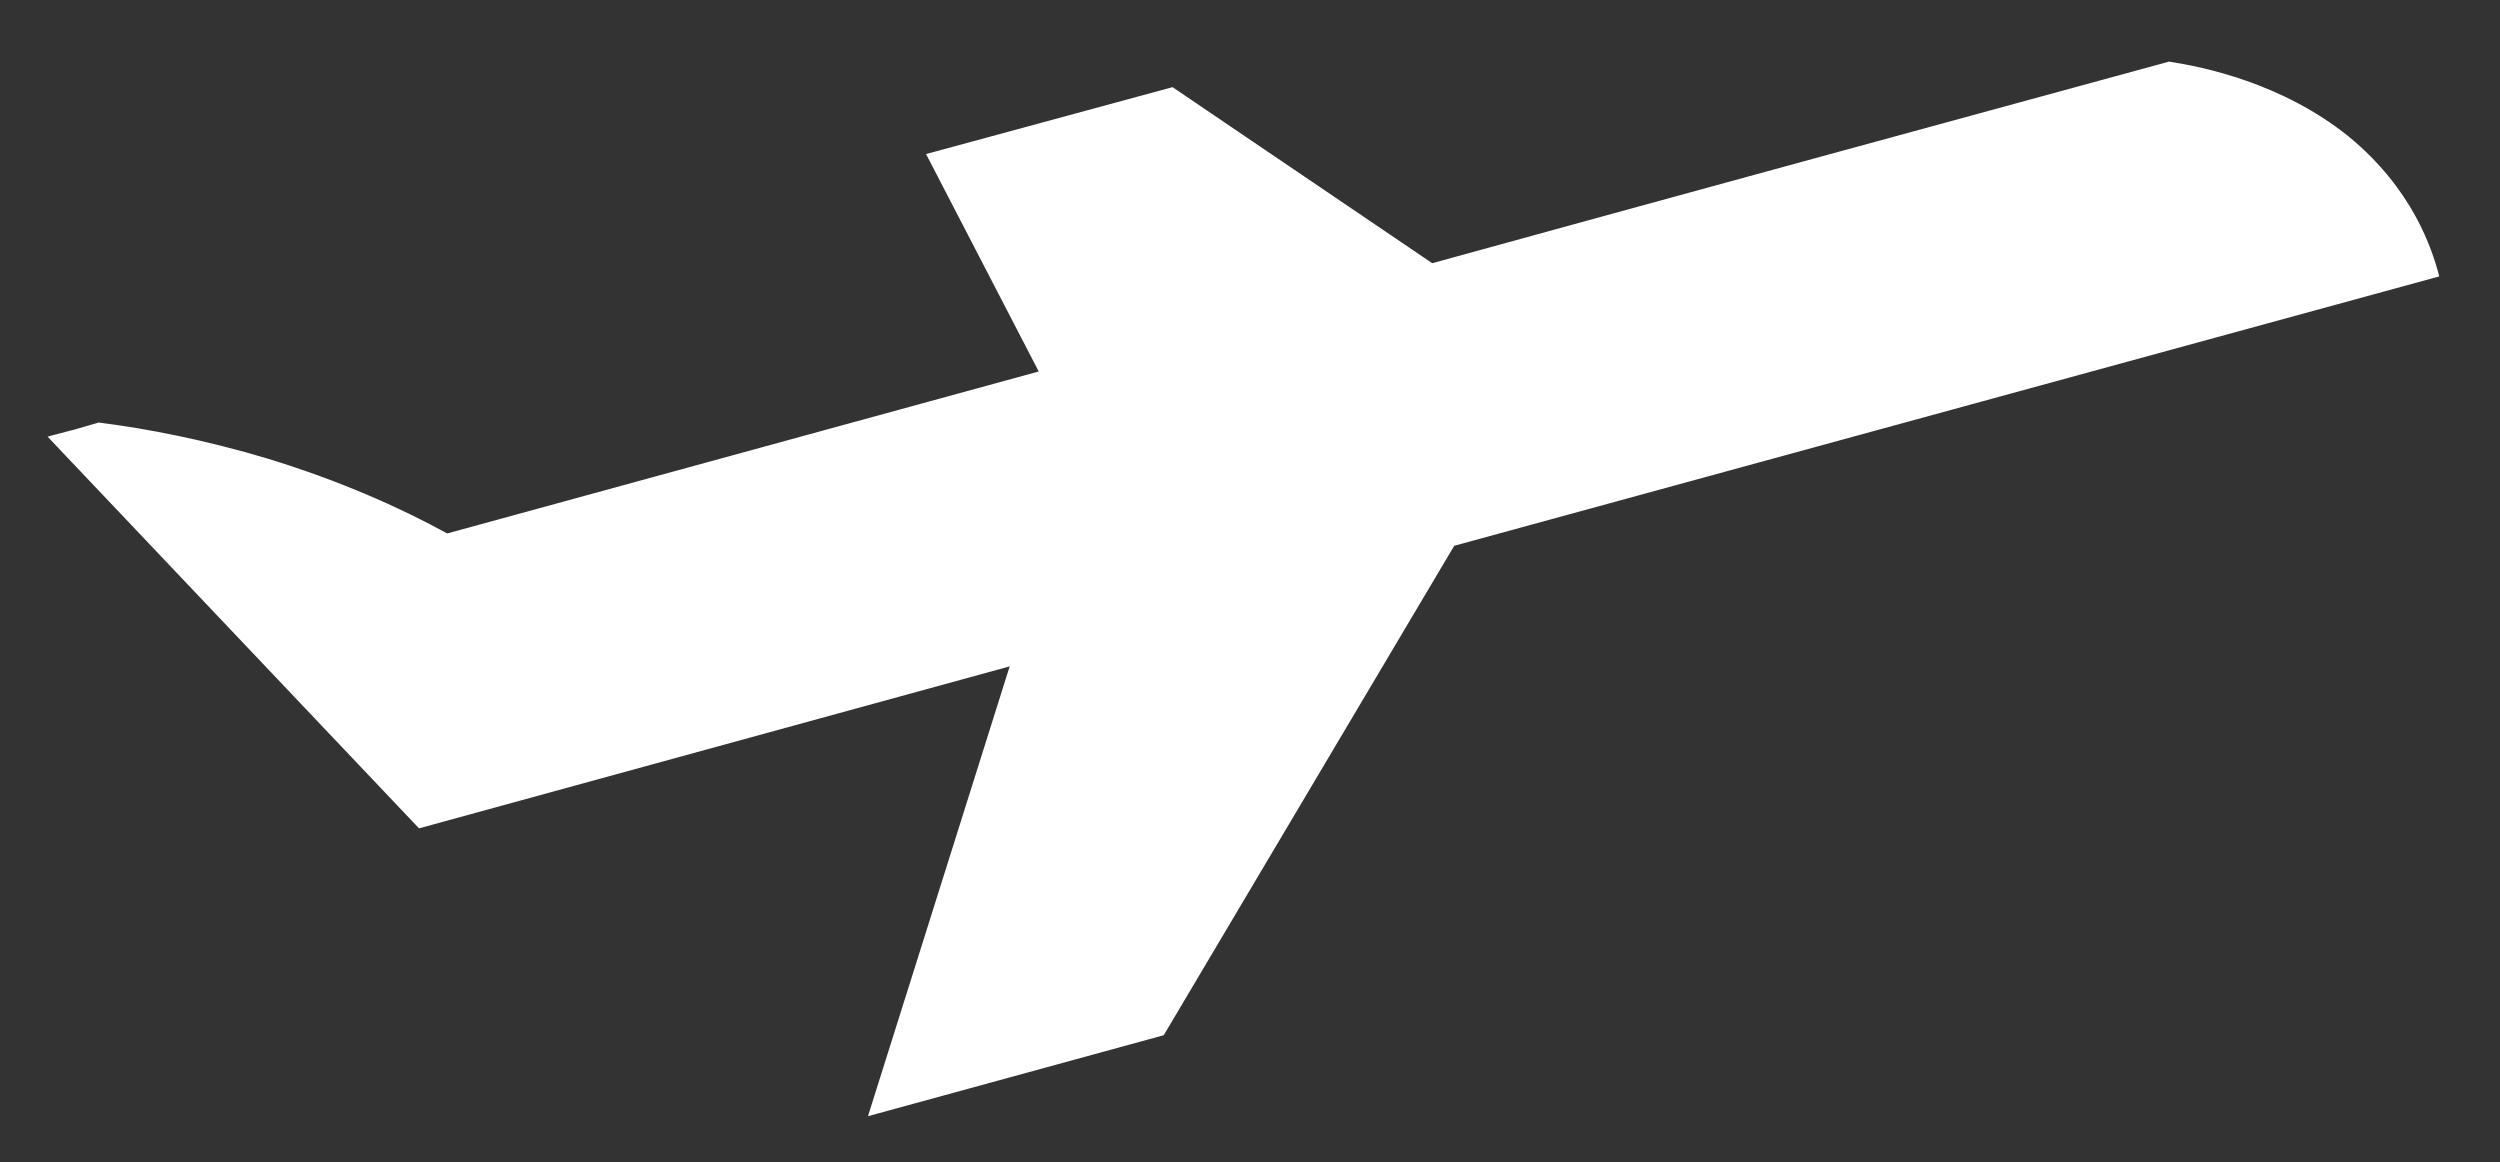 <?xml version="1.0" encoding="utf-8"?>
<!-- Generator: Adobe Illustrator 24.1.0, SVG Export Plug-In . SVG Version: 6.00 Build 0)  -->
<svg version="1.1" id="レイヤー_1" xmlns="http://www.w3.org/2000/svg" xmlns:xlink="http://www.w3.org/1999/xlink" x="0px"
	 y="0px" viewBox="0 0 284 132" style="enable-background:new 0 0 284 132;" xml:space="preserve">
<rect x="0" y="0" width="284" height="132" fill="#333333" stroke="none"/>
<style type="text/css">
	.st0{fill:#FFFFFF;}
</style>
<path class="st0" d="M5.4,49.6l42.2,44.5l67.1-18.4l-16.1,51.1l33.6-9.2L165.2,62l111.9-30.6c-0.8-3.1-3-9.9-10.3-15.9
	c-7.6-6.1-16.5-7.9-20.4-8.5c-24.2,6.6-59.4,16.2-83.7,22.9l-29.5-20l-28,7.6L118,42.2L50.8,60.6c-5.1-2.8-11.9-5.9-20.4-8.5
	c-7-2.1-13.6-3.4-19.2-4.1C5.7,49.6,11,48.1,5.4,49.6z"/>
</svg>
